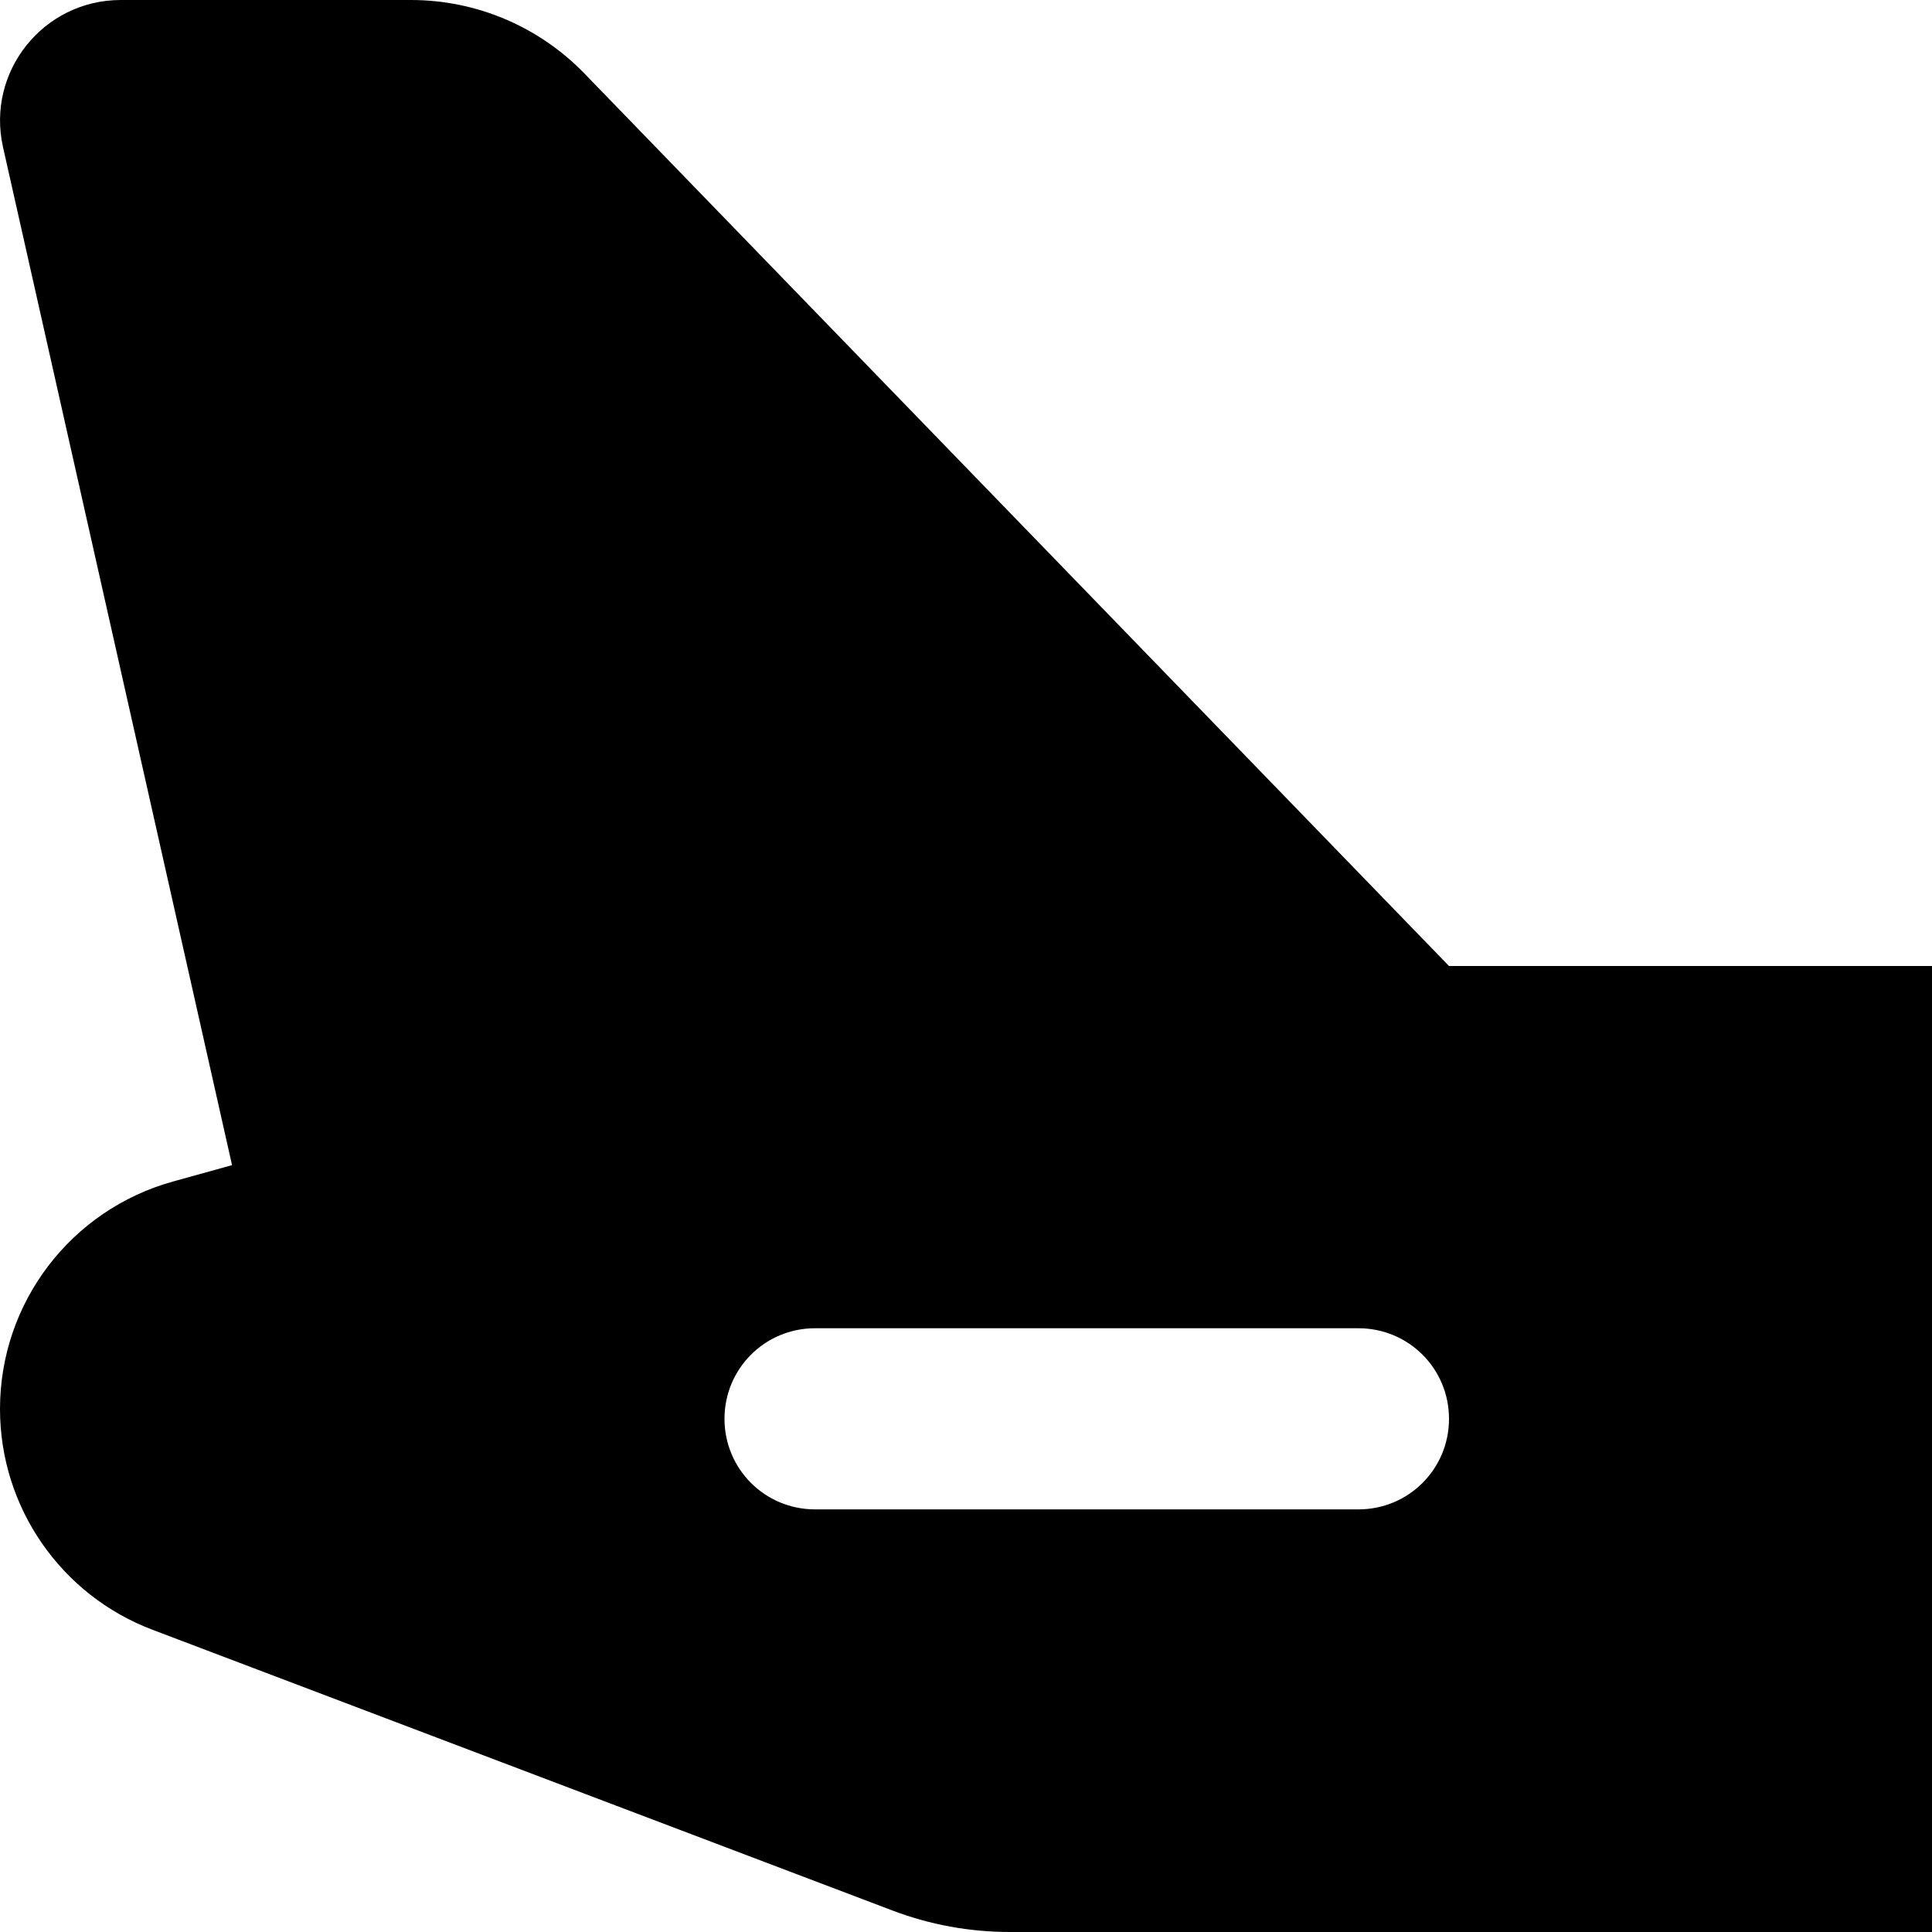 <svg xmlns="http://www.w3.org/2000/svg" viewBox="0 0 512 512"><!--! Font Awesome Pro 6.6.0 by @fontawesome - https://fontawesome.com License - https://fontawesome.com/license (Commercial License) Copyright 2024 Fonticons, Inc. --><path d="M61.5 308.8L.8 39C-3.7 19 11.5 0 32 0l76.9 0c17.3 0 33.9 7 46 19.5L384 256l104 0 24 0 0 24 0 24 0 160 0 24 0 24-24 0-220.3 0c-10.7 0-21.2-1.9-31.2-5.7L40.4 431.9C16.1 422.7 0 399.4 0 373.4c0-28.2 18.8-52.8 45.9-60.3l15.5-4.3zM216 352c-13.3 0-24 10.7-24 24s10.7 24 24 24l144 0c13.3 0 24-10.7 24-24s-10.7-24-24-24l-144 0z"/></svg>